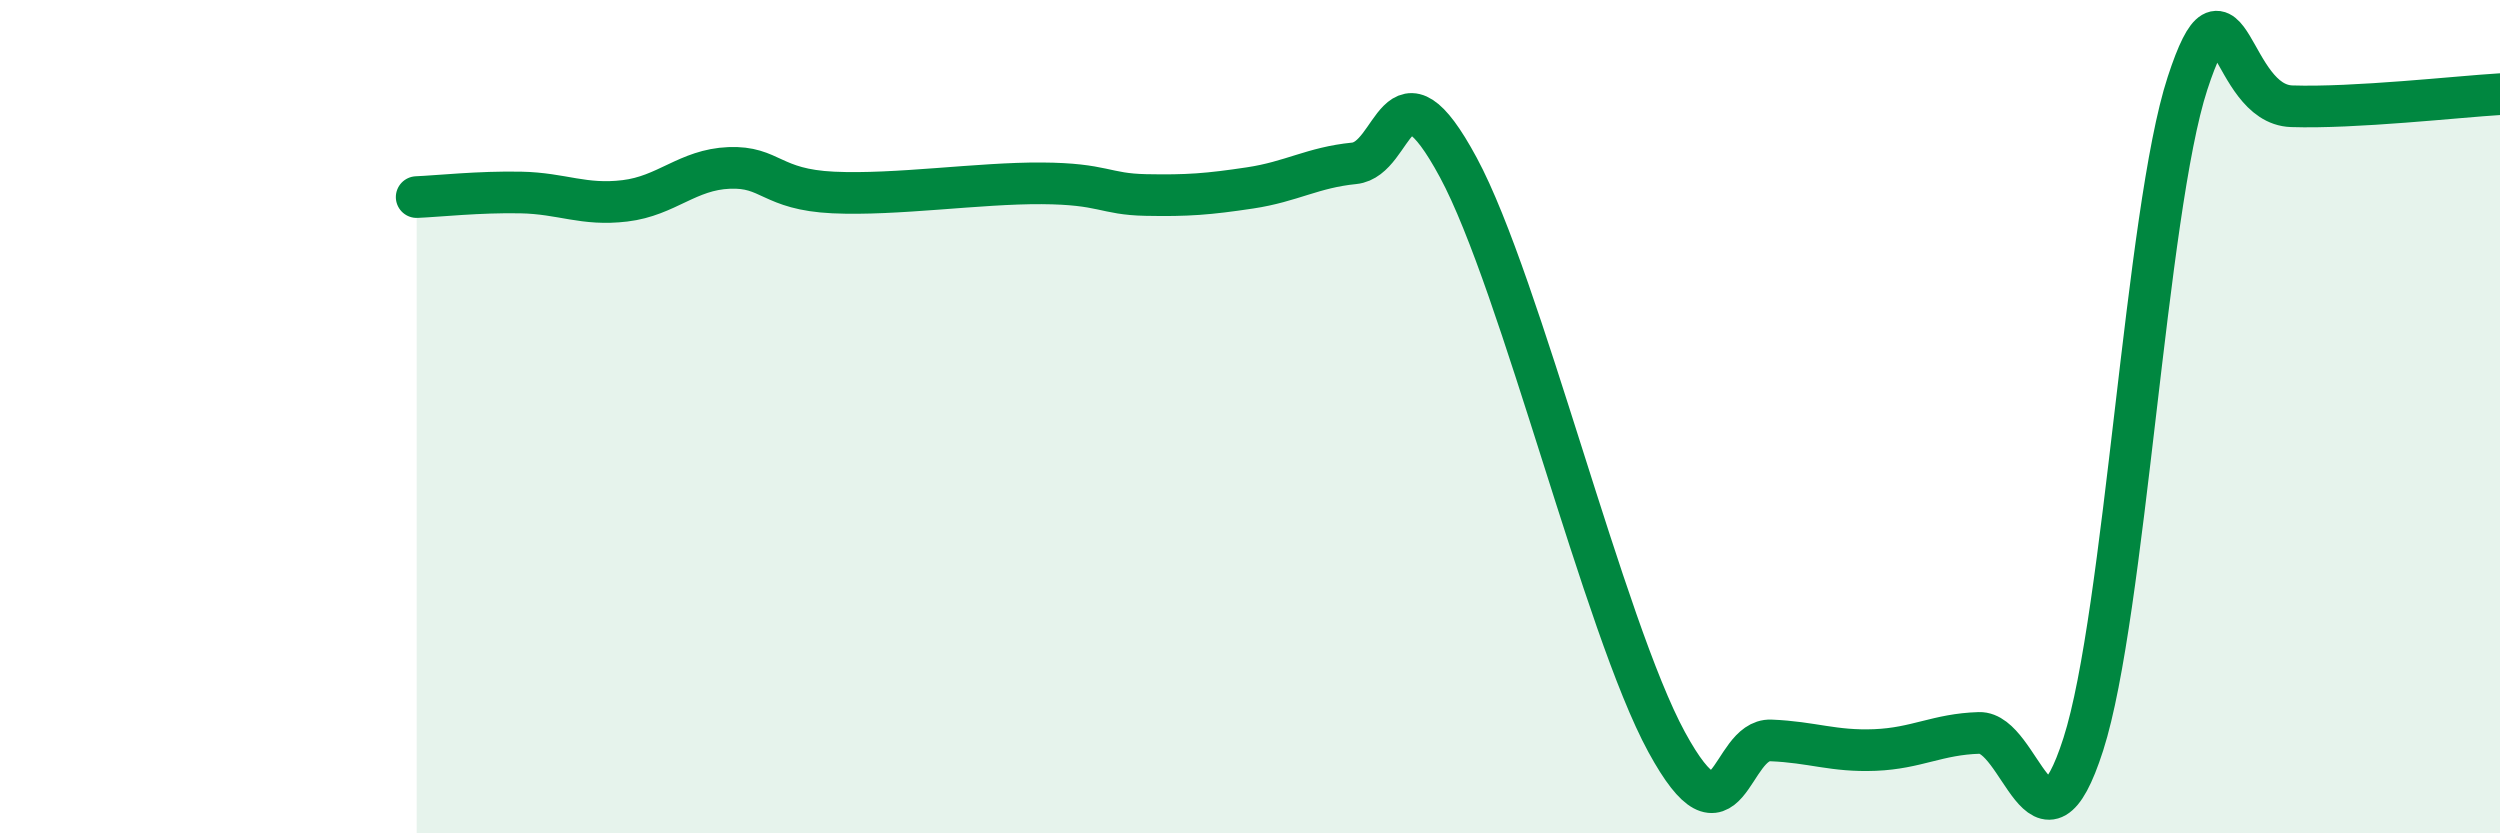 
    <svg width="60" height="20" viewBox="0 0 60 20" xmlns="http://www.w3.org/2000/svg">
      <path
        d="M 10,4.73 C 10.5,4.71 11.5,4.6 12.5,4.62 C 13.5,4.64 14,4.94 15,4.82 C 16,4.7 16.5,4.07 17.5,4.03 C 18.5,3.99 18.5,4.55 20,4.62 C 21.5,4.69 23.5,4.39 25,4.4 C 26.5,4.41 26.5,4.66 27.5,4.68 C 28.5,4.7 29,4.66 30,4.51 C 31,4.36 31.5,4.02 32.5,3.92 C 33.5,3.82 33.5,1.24 35,4.02 C 36.5,6.8 38.5,15.06 40,17.81 C 41.5,20.56 41.5,17.73 42.5,17.77 C 43.5,17.81 44,18.04 45,18 C 46,17.96 46.5,17.62 47.5,17.59 C 48.5,17.56 49,20.98 50,17.86 C 51,14.74 51.5,5.06 52.5,2 C 53.5,-1.06 53.5,2.5 55,2.55 C 56.5,2.6 59,2.32 60,2.26L60 20L10 20Z"
        fill="#008740"
        opacity="0.1"
        stroke-linecap="round"
        stroke-linejoin="round"
      />
      <path
        d="M 10,4.73 C 10.5,4.71 11.5,4.6 12.5,4.62 C 13.5,4.64 14,4.94 15,4.82 C 16,4.7 16.5,4.07 17.5,4.03 C 18.5,3.99 18.5,4.55 20,4.62 C 21.5,4.69 23.5,4.39 25,4.4 C 26.5,4.41 26.5,4.66 27.5,4.68 C 28.5,4.7 29,4.66 30,4.51 C 31,4.36 31.5,4.02 32.5,3.92 C 33.5,3.82 33.5,1.24 35,4.02 C 36.5,6.8 38.5,15.06 40,17.81 C 41.5,20.56 41.5,17.73 42.5,17.77 C 43.5,17.81 44,18.04 45,18 C 46,17.96 46.5,17.62 47.5,17.59 C 48.5,17.56 49,20.98 50,17.86 C 51,14.74 51.5,5.06 52.5,2 C 53.5,-1.06 53.5,2.5 55,2.55 C 56.5,2.6 59,2.32 60,2.26"
        stroke="#008740"
        stroke-width="1"
        fill="none"
        stroke-linecap="round"
        stroke-linejoin="round"
      />
    </svg>
  
